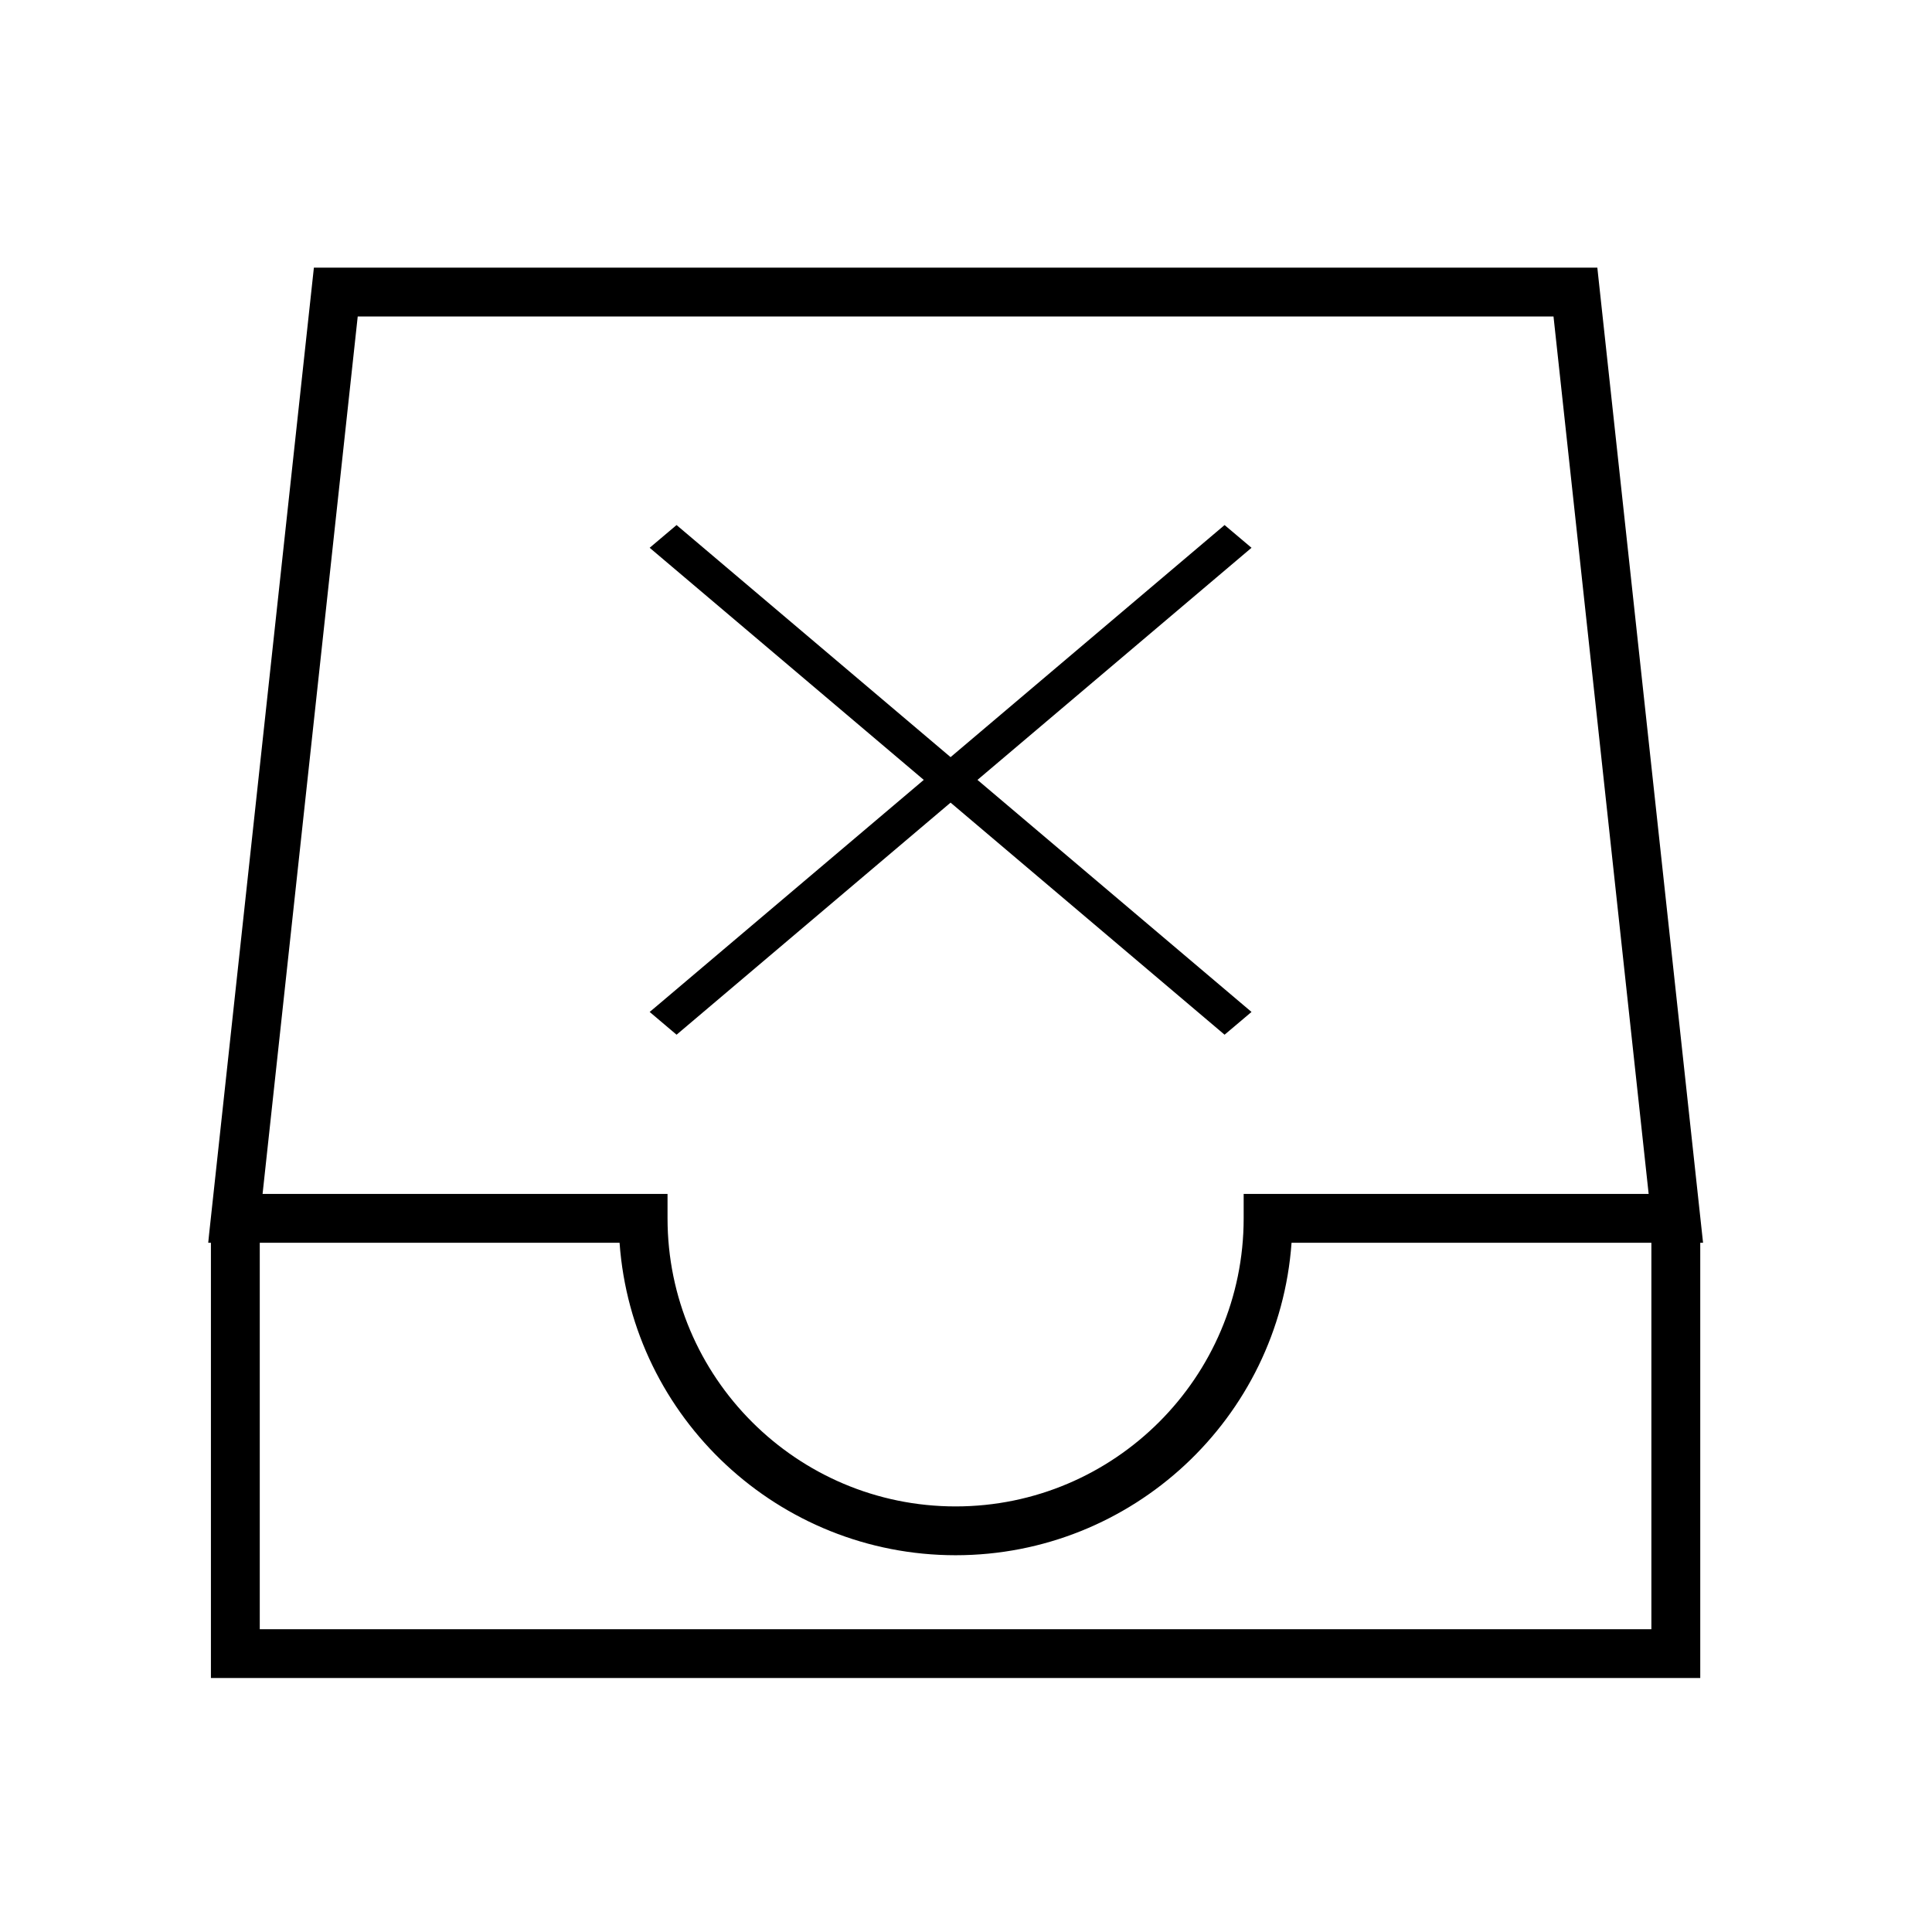 <?xml version="1.0" encoding="utf-8"?>
<!-- Generator: Adobe Illustrator 15.0.0, SVG Export Plug-In . SVG Version: 6.00 Build 0)  -->
<!DOCTYPE svg PUBLIC "-//W3C//DTD SVG 1.1//EN" "http://www.w3.org/Graphics/SVG/1.1/DTD/svg11.dtd">
<svg version="1.1" id="Layer_1" xmlns="http://www.w3.org/2000/svg" xmlns:xlink="http://www.w3.org/1999/xlink" x="0px" y="0px"
	 width="64px" height="64px" viewBox="0 0 64 64" enable-background="new 0 0 64 64" xml:space="preserve">
<g>
	<polygon points="31.489,26.588 40.566,34.276 41.458,33.522 32.38,25.835 41.229,18.34 41.458,18.146 40.566,17.393 31.489,25.081 
		22.412,17.393 21.521,18.146 30.601,25.835 21.75,33.33 21.521,33.522 22.412,34.276 	"/>
	<path d="M52.938,9.093l-0.024-0.227H10.398L6.926,40.888l-0.028,0.281h0.089v14.417h49.336V41.169h0.093L52.938,9.093z
		 M11.85,10.484h39.612l3.152,29.067H41.198v0.809c0,5.261-4.28,9.542-9.542,9.542c-5.263,0-9.543-4.281-9.543-9.542v-0.809H8.698
		L11.85,10.484z M54.705,53.97h-46.1V41.169h11.919c0.417,5.813,5.281,10.35,11.132,10.35c5.85,0,10.713-4.536,11.128-10.35h11.92
		V53.97z"/>
</g>
</svg>
